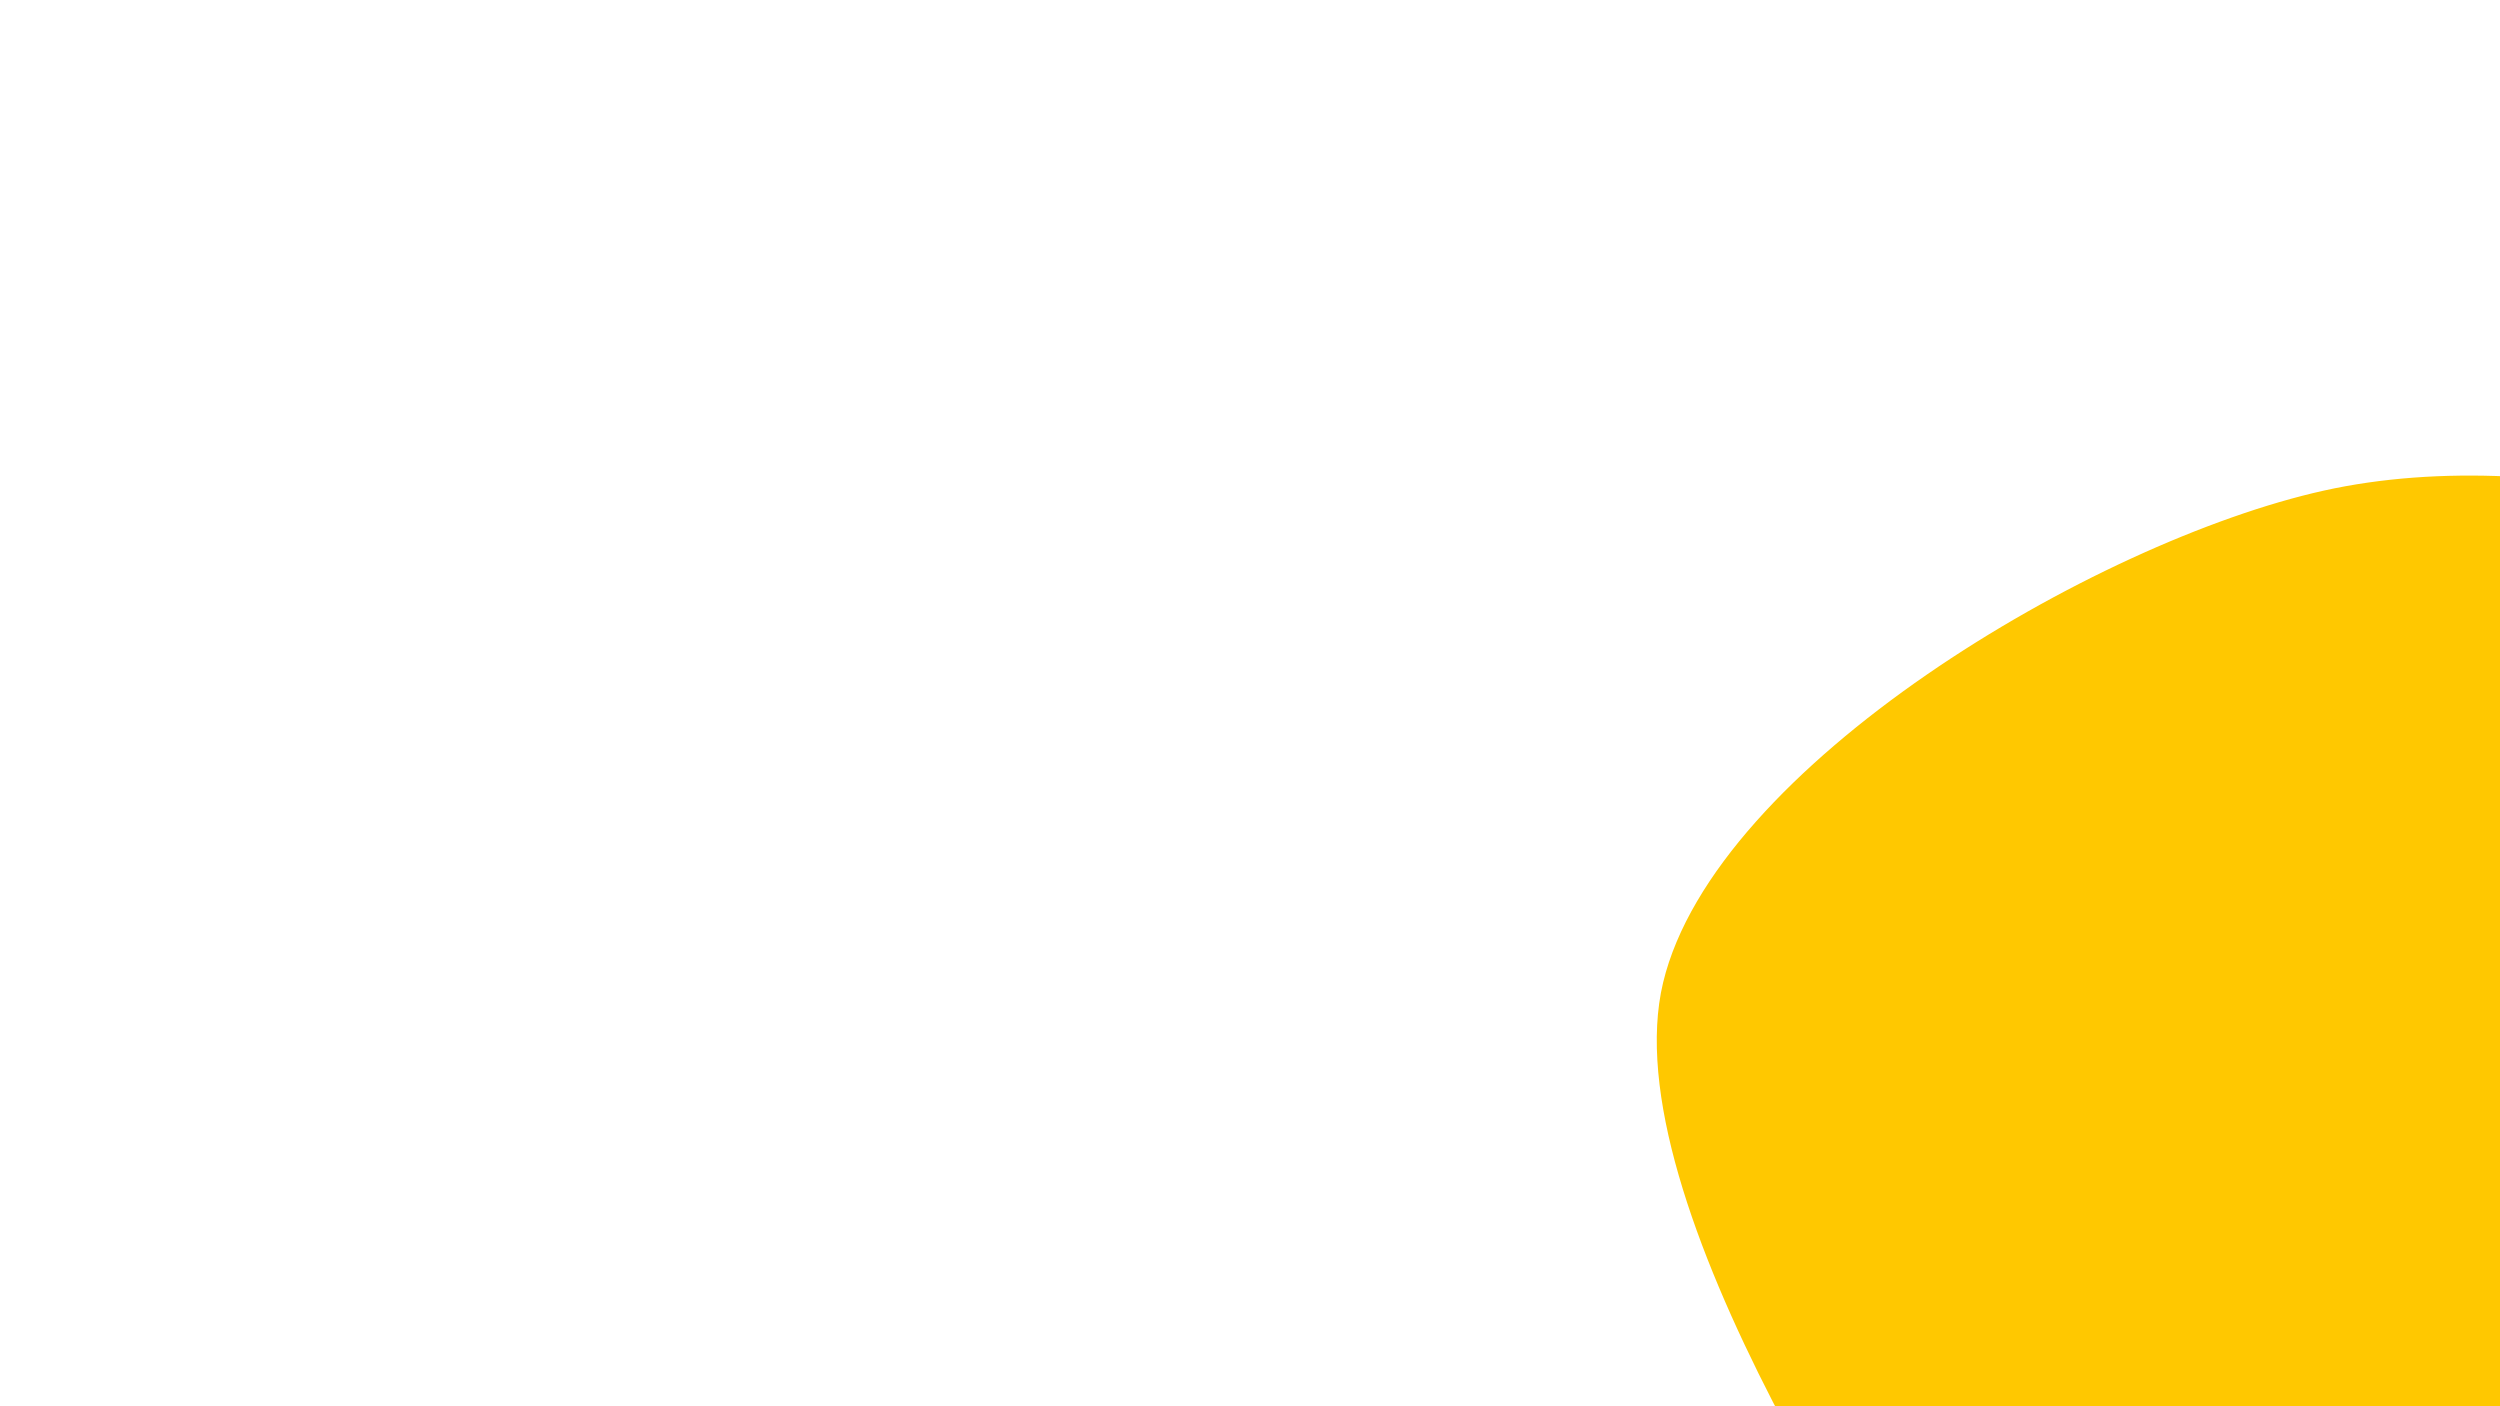 <svg width="1920" height="1080" viewBox="0 0 1920 1080" xmlns="http://www.w3.org/2000/svg"><path d="M2586.565,1083C2603.005,1257.421,2559.9,1488.571,2434.617,1565.716C2309.335,1642.86,1983.08,1577.995,1834.872,1545.866C1686.663,1513.738,1638.298,1504.825,1545.365,1372.945C1452.432,1241.065,1237.395,920.611,1277.273,754.587C1317.152,588.564,1608.184,416.037,1784.635,376.804C1961.085,337.571,2202.321,401.49,2335.976,519.189C2469.631,636.888,2570.125,908.579,2586.565,1083C2603.005,1257.421,2559.9,1488.571,2434.617,1565.716" fill="#ffc800"/></svg>